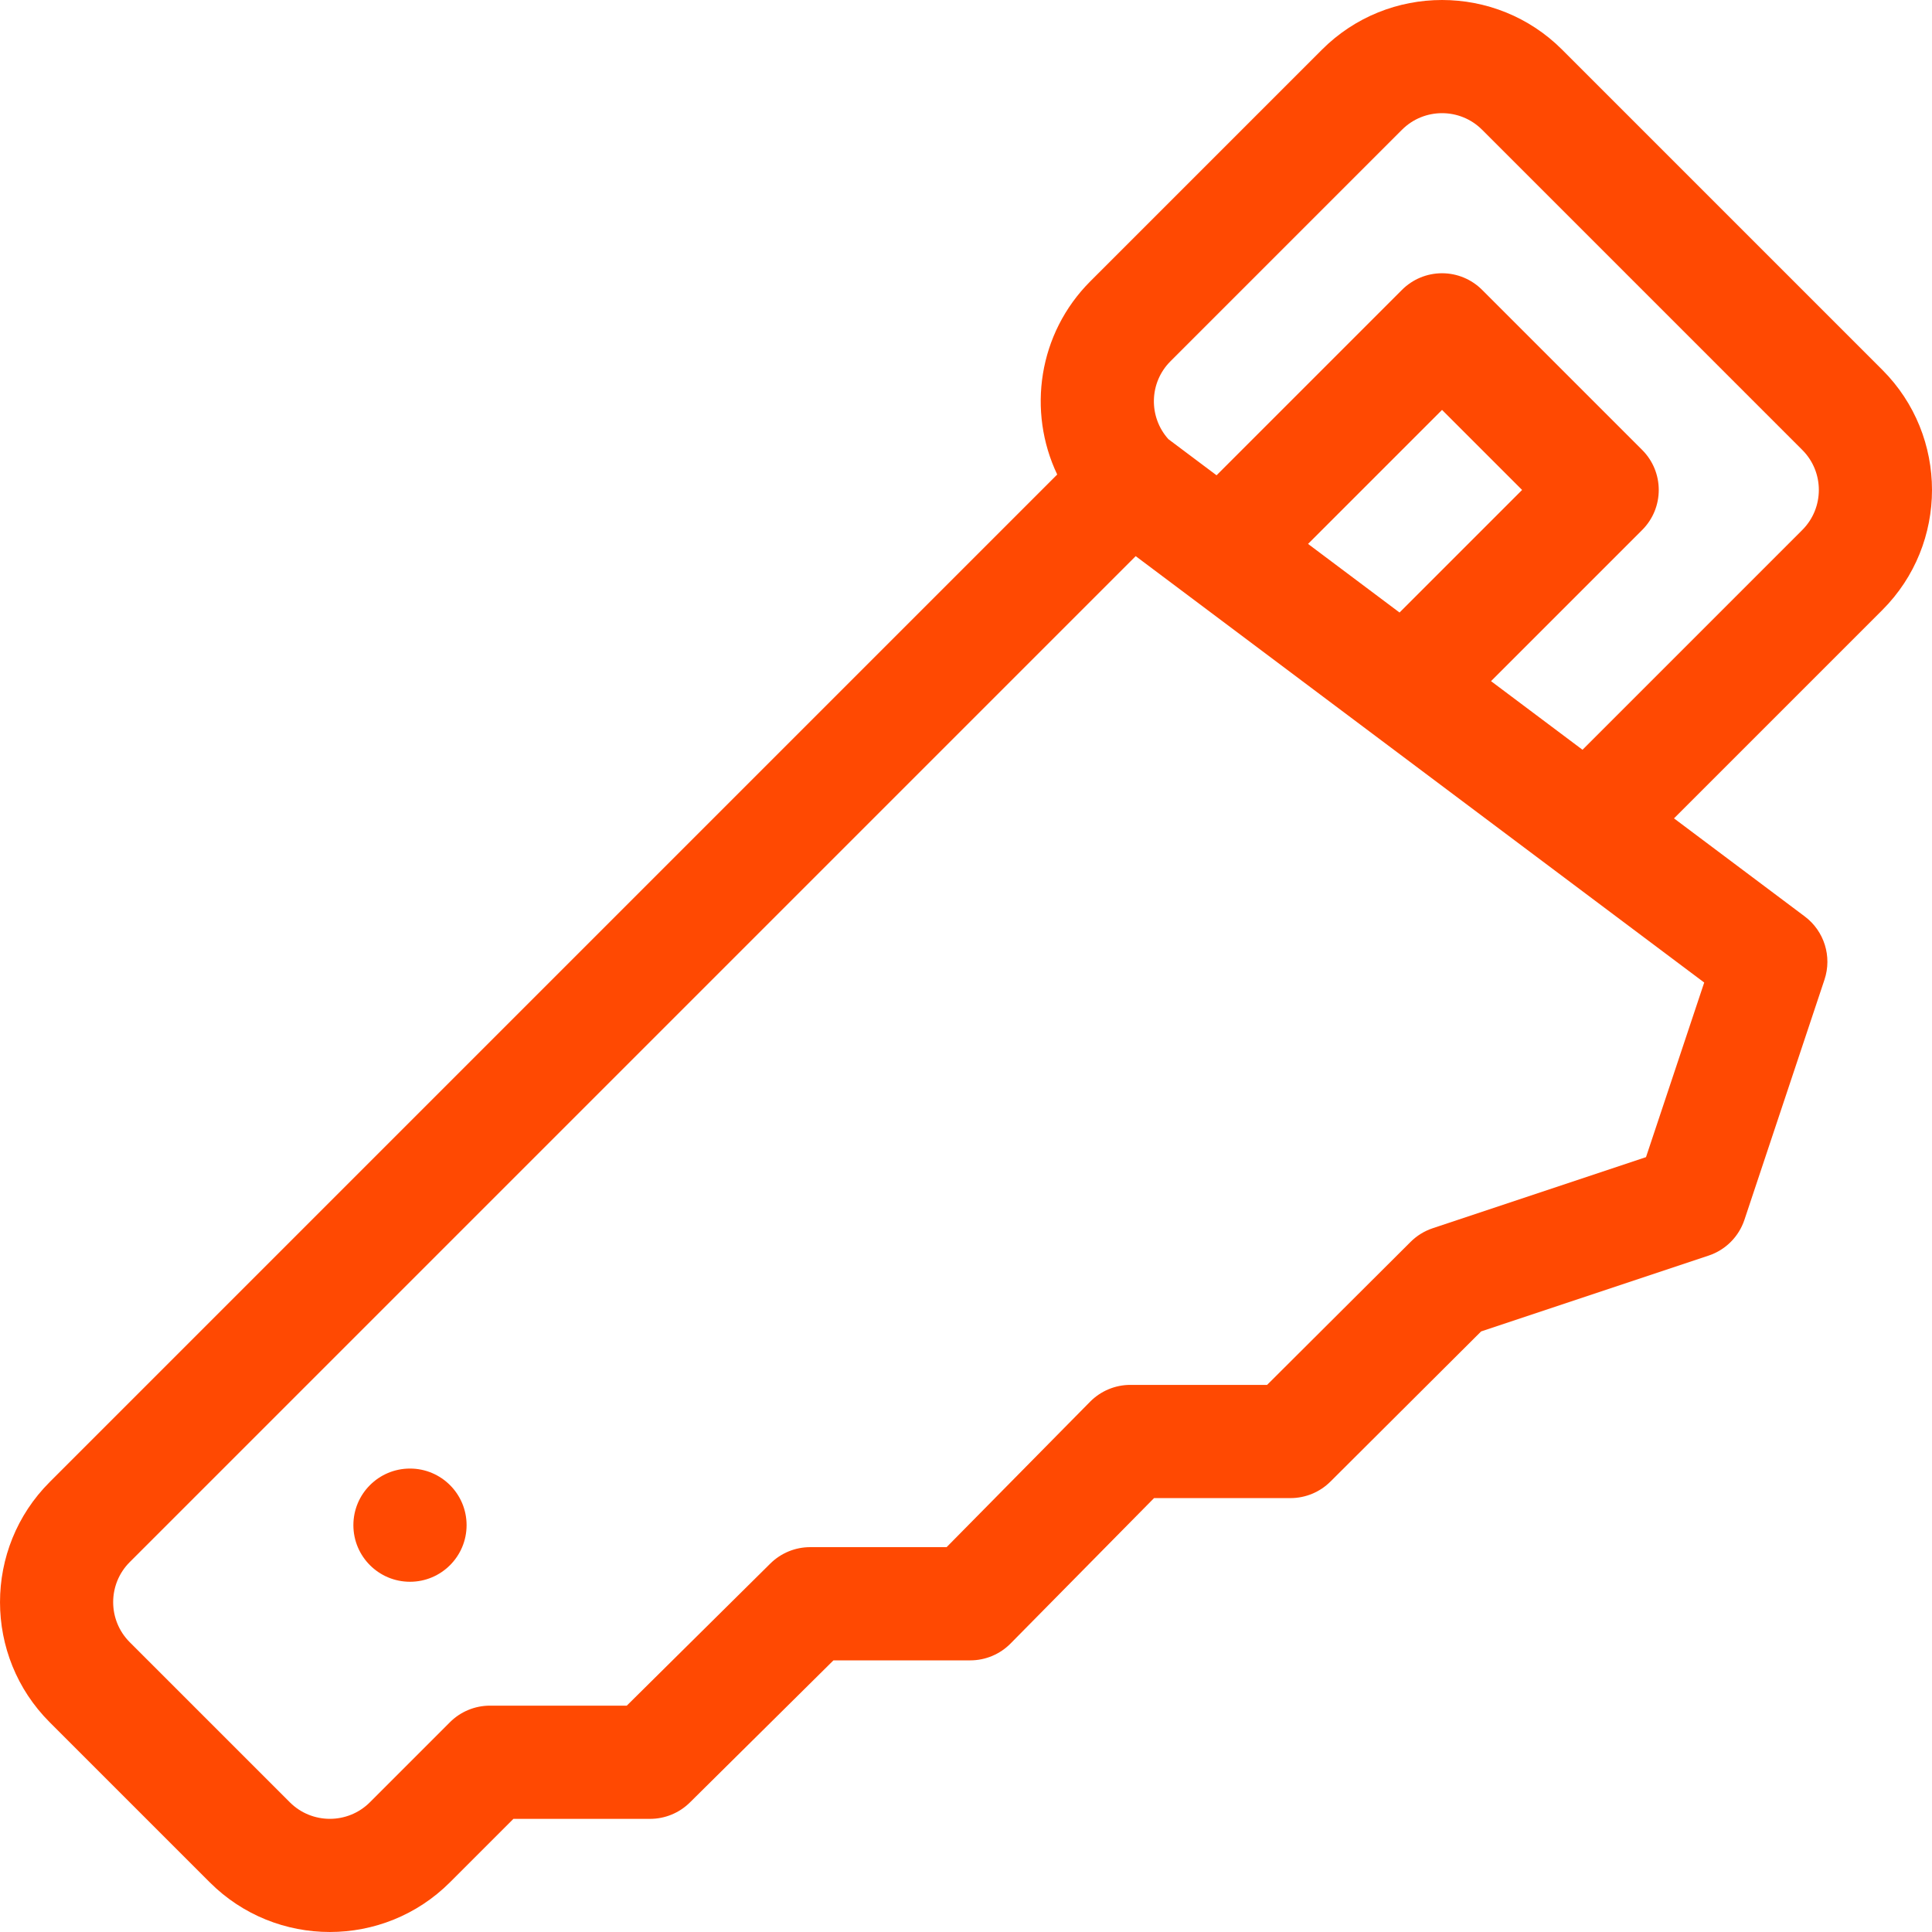 <?xml version="1.0" encoding="iso-8859-1"?>
<!-- Generator: Adobe Illustrator 19.0.0, SVG Export Plug-In . SVG Version: 6.00 Build 0)  -->
<svg version="1.1" id="Capa_1" xmlns="http://www.w3.org/2000/svg" xmlns:xlink="http://www.w3.org/1999/xlink" x="0px" y="0px"
	 viewBox="0 0 512.001 512.001" style="enable-background:new 0 0 512.001 512.001;" xml:space="preserve" width="30" height="30" fill="#FF4902">
<g>
	<g>
		<circle cx="108.65" cy="404.184" r="15.001"/>
	</g>
</g>
<g>
	<g>
		<path d="M498.84,98.02l-84.86-84.861c-17.547-17.545-46.098-17.545-63.644,0l-61.38,61.38
			c-13.829,13.828-16.75,34.488-8.783,51.213L13.162,392.765c-17.546,17.547-17.546,46.099,0,63.645l42.43,42.43
			c17.543,17.544,46.095,17.549,63.644,0l16.821-16.821h36.216c3.952,0,7.745-1.56,10.554-4.34l38.045-37.663h36.26
			c4.013,0,7.86-1.608,10.679-4.465l38.024-38.538h36.157c3.969,0,7.777-1.573,10.589-4.375l39.93-39.793l60.298-20.099
			c4.479-1.493,7.995-5.008,9.488-9.488l21.215-63.645c2.042-6.125-0.065-12.871-5.23-16.745l-34.654-25.991l55.213-55.212
			C516.386,144.118,516.386,115.566,498.84,98.02z M451.633,260.382l-15.424,46.272l-56.529,18.843
			c-2.201,0.734-4.202,1.968-5.846,3.605l-38.039,37.907h-36.232c-4.013,0-7.86,1.608-10.679,4.465l-38.024,38.538h-36.157
			c-3.952,0-7.745,1.56-10.554,4.34l-38.045,37.663h-36.26c-3.978,0-7.794,1.581-10.607,4.394l-21.215,21.215
			c-5.848,5.849-15.365,5.849-21.215,0l-42.43-42.43c-5.849-5.849-5.849-15.365-0.001-21.215l266.595-266.594L451.633,260.382z
			 M346.647,144.14l35.512-35.512l21.215,21.215l-32.481,32.482L346.647,144.14z M477.626,140.451l-58.243,58.243l-24.246-18.184
			l40.058-40.058c5.858-5.859,5.858-15.356,0-21.215l-42.43-42.43c-2.813-2.813-6.629-4.394-10.607-4.394
			c-3.979,0-7.794,1.581-10.607,4.394l-49.15,49.15l-12.76-9.57c-5.296-5.881-5.131-14.968,0.53-20.63l61.38-61.38
			c5.848-5.849,15.365-5.849,21.215,0l84.86,84.86C483.475,125.085,483.475,134.602,477.626,140.451z"/>
	</g>
</g>
<g>
</g>
<g>
</g>
<g>
</g>
<g>
</g>
<g>
</g>
<g>
</g>
<g>
</g>
<g>
</g>
<g>
</g>
<g>
</g>
<g>
</g>
<g>
</g>
<g>
</g>
<g>
</g>
<g>
</g>
</svg>
